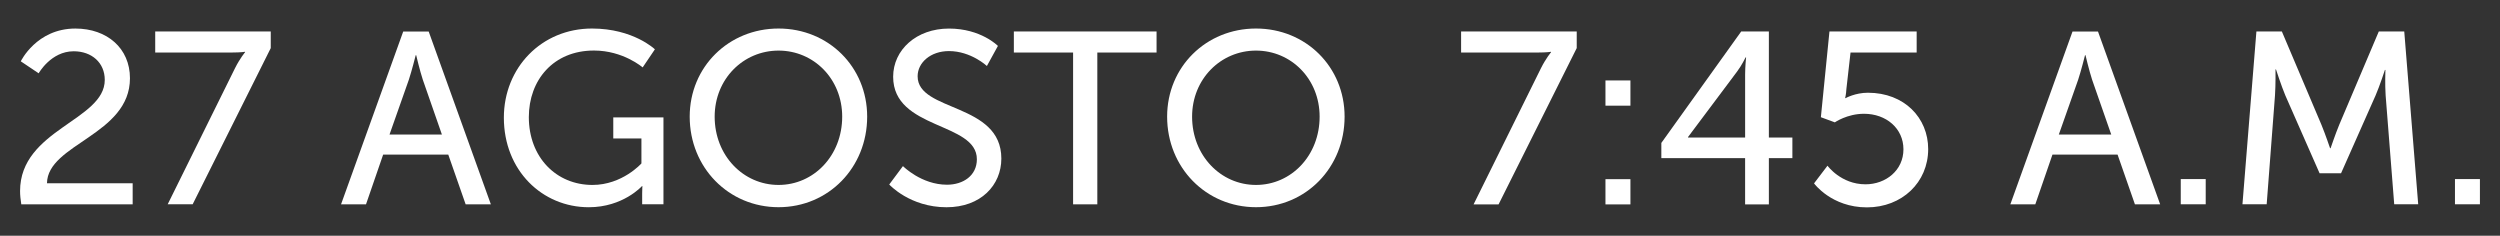 <?xml version="1.0" encoding="utf-8"?>
<!-- Generator: Adobe Illustrator 16.0.4, SVG Export Plug-In . SVG Version: 6.00 Build 0)  -->
<!DOCTYPE svg PUBLIC "-//W3C//DTD SVG 1.1//EN" "http://www.w3.org/Graphics/SVG/1.1/DTD/svg11.dtd">
<svg version="1.1" id="Layer_1" xmlns="http://www.w3.org/2000/svg" xmlns:xlink="http://www.w3.org/1999/xlink" x="0px" y="0px"
	 width="269.291px" height="25.395px" viewBox="0 0 269.291 25.395" enable-background="new 0 0 269.291 25.395"
	 xml:space="preserve">
<rect x="0" y="0" width="269.291" height="25.395" fill="#333333" stroke="none"/>
<g>
	<path fill="#FFFFFF" d="M2.162,20.581c0-6.646,9.123-7.596,9.123-11.973c0-1.847-1.397-3.085-3.349-3.085
		c-2.452,0-3.771,2.373-3.771,2.373l-1.926-1.29c0,0,1.688-3.531,5.88-3.531c3.428,0,5.88,2.136,5.88,5.353
		c0,6.117-8.886,7.066-8.938,11.312h9.229v2.268H2.293C2.214,21.503,2.162,21.03,2.162,20.581z"/>
	<path fill="#FFFFFF" d="M25.315,7.344c0.527-1.055,1.081-1.714,1.081-1.714V5.577c0,0-0.422,0.079-1.371,0.079h-8.306V3.389h12.445
		v1.793l-8.411,16.822h-2.689L25.315,7.344z"/>
	<path fill="#FFFFFF" d="M48.286,16.653h-7.014l-1.846,5.354h-2.689l6.697-18.614h2.742l6.697,18.614h-2.716L48.286,16.653z
		 M44.778,5.948c0,0-0.422,1.688-0.738,2.637l-2.083,5.906H47.6l-2.057-5.906c-0.316-0.949-0.712-2.637-0.712-2.637H44.778z"/>
	<path fill="#FFFFFF" d="M63.767,3.073c4.456,0,6.776,2.239,6.776,2.239l-1.318,1.95c0,0-2.083-1.818-5.247-1.818
		c-4.377,0-7.014,3.188-7.014,7.174c0,4.322,2.953,7.304,6.855,7.304c3.217,0,5.273-2.318,5.273-2.318v-2.688H66.06v-2.271h5.405
		v9.358h-2.293v-1.16c0-0.396,0.026-0.791,0.026-0.791h-0.053c0,0-2.03,2.271-5.722,2.271c-5.01,0-9.149-3.955-9.149-9.65
		C54.274,7.292,58.335,3.073,63.767,3.073z"/>
	<path fill="#FFFFFF" d="M83.863,3.073c5.379,0,9.545,4.14,9.545,9.49c0,5.482-4.166,9.756-9.545,9.756
		c-5.379,0-9.571-4.271-9.571-9.756C74.292,7.212,78.484,3.073,83.863,3.073z M83.863,19.921c3.797,0,6.855-3.164,6.855-7.354
		c0-4.062-3.059-7.117-6.855-7.117c-3.796,0-6.882,3.059-6.882,7.117C76.981,16.757,80.066,19.921,83.863,19.921z"/>
	<path fill="#FFFFFF" d="M97.262,17.892c0,0,1.978,2.005,4.746,2.005c1.74,0,3.217-0.978,3.217-2.742
		c0-4.032-9.018-3.162-9.018-8.887c0-2.897,2.505-5.191,6.012-5.191c3.454,0,5.273,1.87,5.273,1.87l-1.187,2.162
		c0,0-1.714-1.606-4.087-1.606c-1.978,0-3.375,1.239-3.375,2.716c0,3.852,9.018,2.821,9.018,8.859c0,2.874-2.215,5.247-5.906,5.247
		c-3.955,0-6.17-2.452-6.17-2.452L97.262,17.892z"/>
	<path fill="#FFFFFF" d="M115.59,5.657h-6.381V3.39h15.372V5.66H118.2v16.347h-2.61V5.657z"/>
	<path fill="#FFFFFF" d="M135.29,3.073c5.379,0,9.545,4.14,9.545,9.49c0,5.482-4.166,9.756-9.545,9.756
		c-5.378,0-9.571-4.271-9.571-9.756C125.719,7.212,129.912,3.073,135.29,3.073z M135.29,19.921c3.797,0,6.855-3.164,6.855-7.354
		c0-4.062-3.062-7.117-6.855-7.117s-6.882,3.059-6.882,7.117C128.408,16.757,131.494,19.921,135.29,19.921z"/>
	<path fill="#FFFFFF" d="M228.097,16.653h-7.014l-1.846,5.354h-2.689l6.697-18.614h2.742l6.697,18.614h-2.719L228.097,16.653z
		 M224.591,5.948c0,0-0.422,1.688-0.738,2.637l-2.084,5.906h5.646l-2.061-5.906c-0.312-0.949-0.711-2.637-0.711-2.637H224.591z"/>
	<path fill="#FFFFFF" d="M234.903,19.289h2.688v2.716h-2.688V19.289z"/>
	<path fill="#FFFFFF" d="M243.052,3.39h2.742l4.271,10.071c0.422,1.028,0.922,2.505,0.922,2.505h0.055c0,0,0.5-1.477,0.922-2.505
		l4.271-10.071h2.742l1.502,18.614h-2.584l-0.924-11.731c-0.078-1.136-0.025-2.74-0.025-2.74h-0.053c0,0-0.557,1.714-1.002,2.74
		l-3.721,8.387h-2.316l-3.691-8.387c-0.422-1.002-1.002-2.795-1.002-2.795h-0.053c0,0,0.023,1.659-0.055,2.795l-0.896,11.731h-2.609
		L243.052,3.39z"/>
	<path fill="#FFFFFF" d="M264.44,19.289h2.688v2.716h-2.688V19.289z"/>
</g>
<g>
	<path fill="#FFFFFF" d="M165.987,7.346c0.527-1.055,1.082-1.714,1.082-1.714V5.579c0,0-0.422,0.078-1.373,0.078h-8.312v-2.27
		h12.455v1.794l-8.418,16.834h-2.692L165.987,7.346z"/>
	<path fill="#FFFFFF" d="M172.935,8.665h2.689v2.718h-2.689V8.665z M172.935,19.299h2.689v2.718h-2.689V19.299z"/>
	<path fill="#FFFFFF" d="M178.954,15.394l8.602-12.005h2.98v11.424h2.533v2.219h-2.533v4.985h-2.559v-4.985h-9.023V15.394z
		 M187.978,14.813V8.033c0-0.871,0.105-1.849,0.105-1.849h-0.055c0,0-0.42,0.871-0.922,1.531l-5.277,7.044v0.053H187.978z"/>
	<path fill="#FFFFFF" d="M196.851,17.848c0,0,1.45,2.005,4.092,2.005c2.188,0,4.089-1.504,4.089-3.772
		c0-2.242-1.849-3.825-4.248-3.825c-1.821,0-3.142,0.924-3.142,0.924l-1.504-0.554l0.924-9.235h9.394v2.27h-7.124l-0.446,3.932
		c-0.028,0.554-0.134,0.976-0.134,0.976h0.055c0,0,1.028-0.58,2.399-0.58c3.933,0,6.491,2.718,6.491,6.069
		c0,3.588-2.824,6.279-6.598,6.279c-3.826,0-5.697-2.585-5.697-2.585L196.851,17.848z"/>
</g>
</svg>

